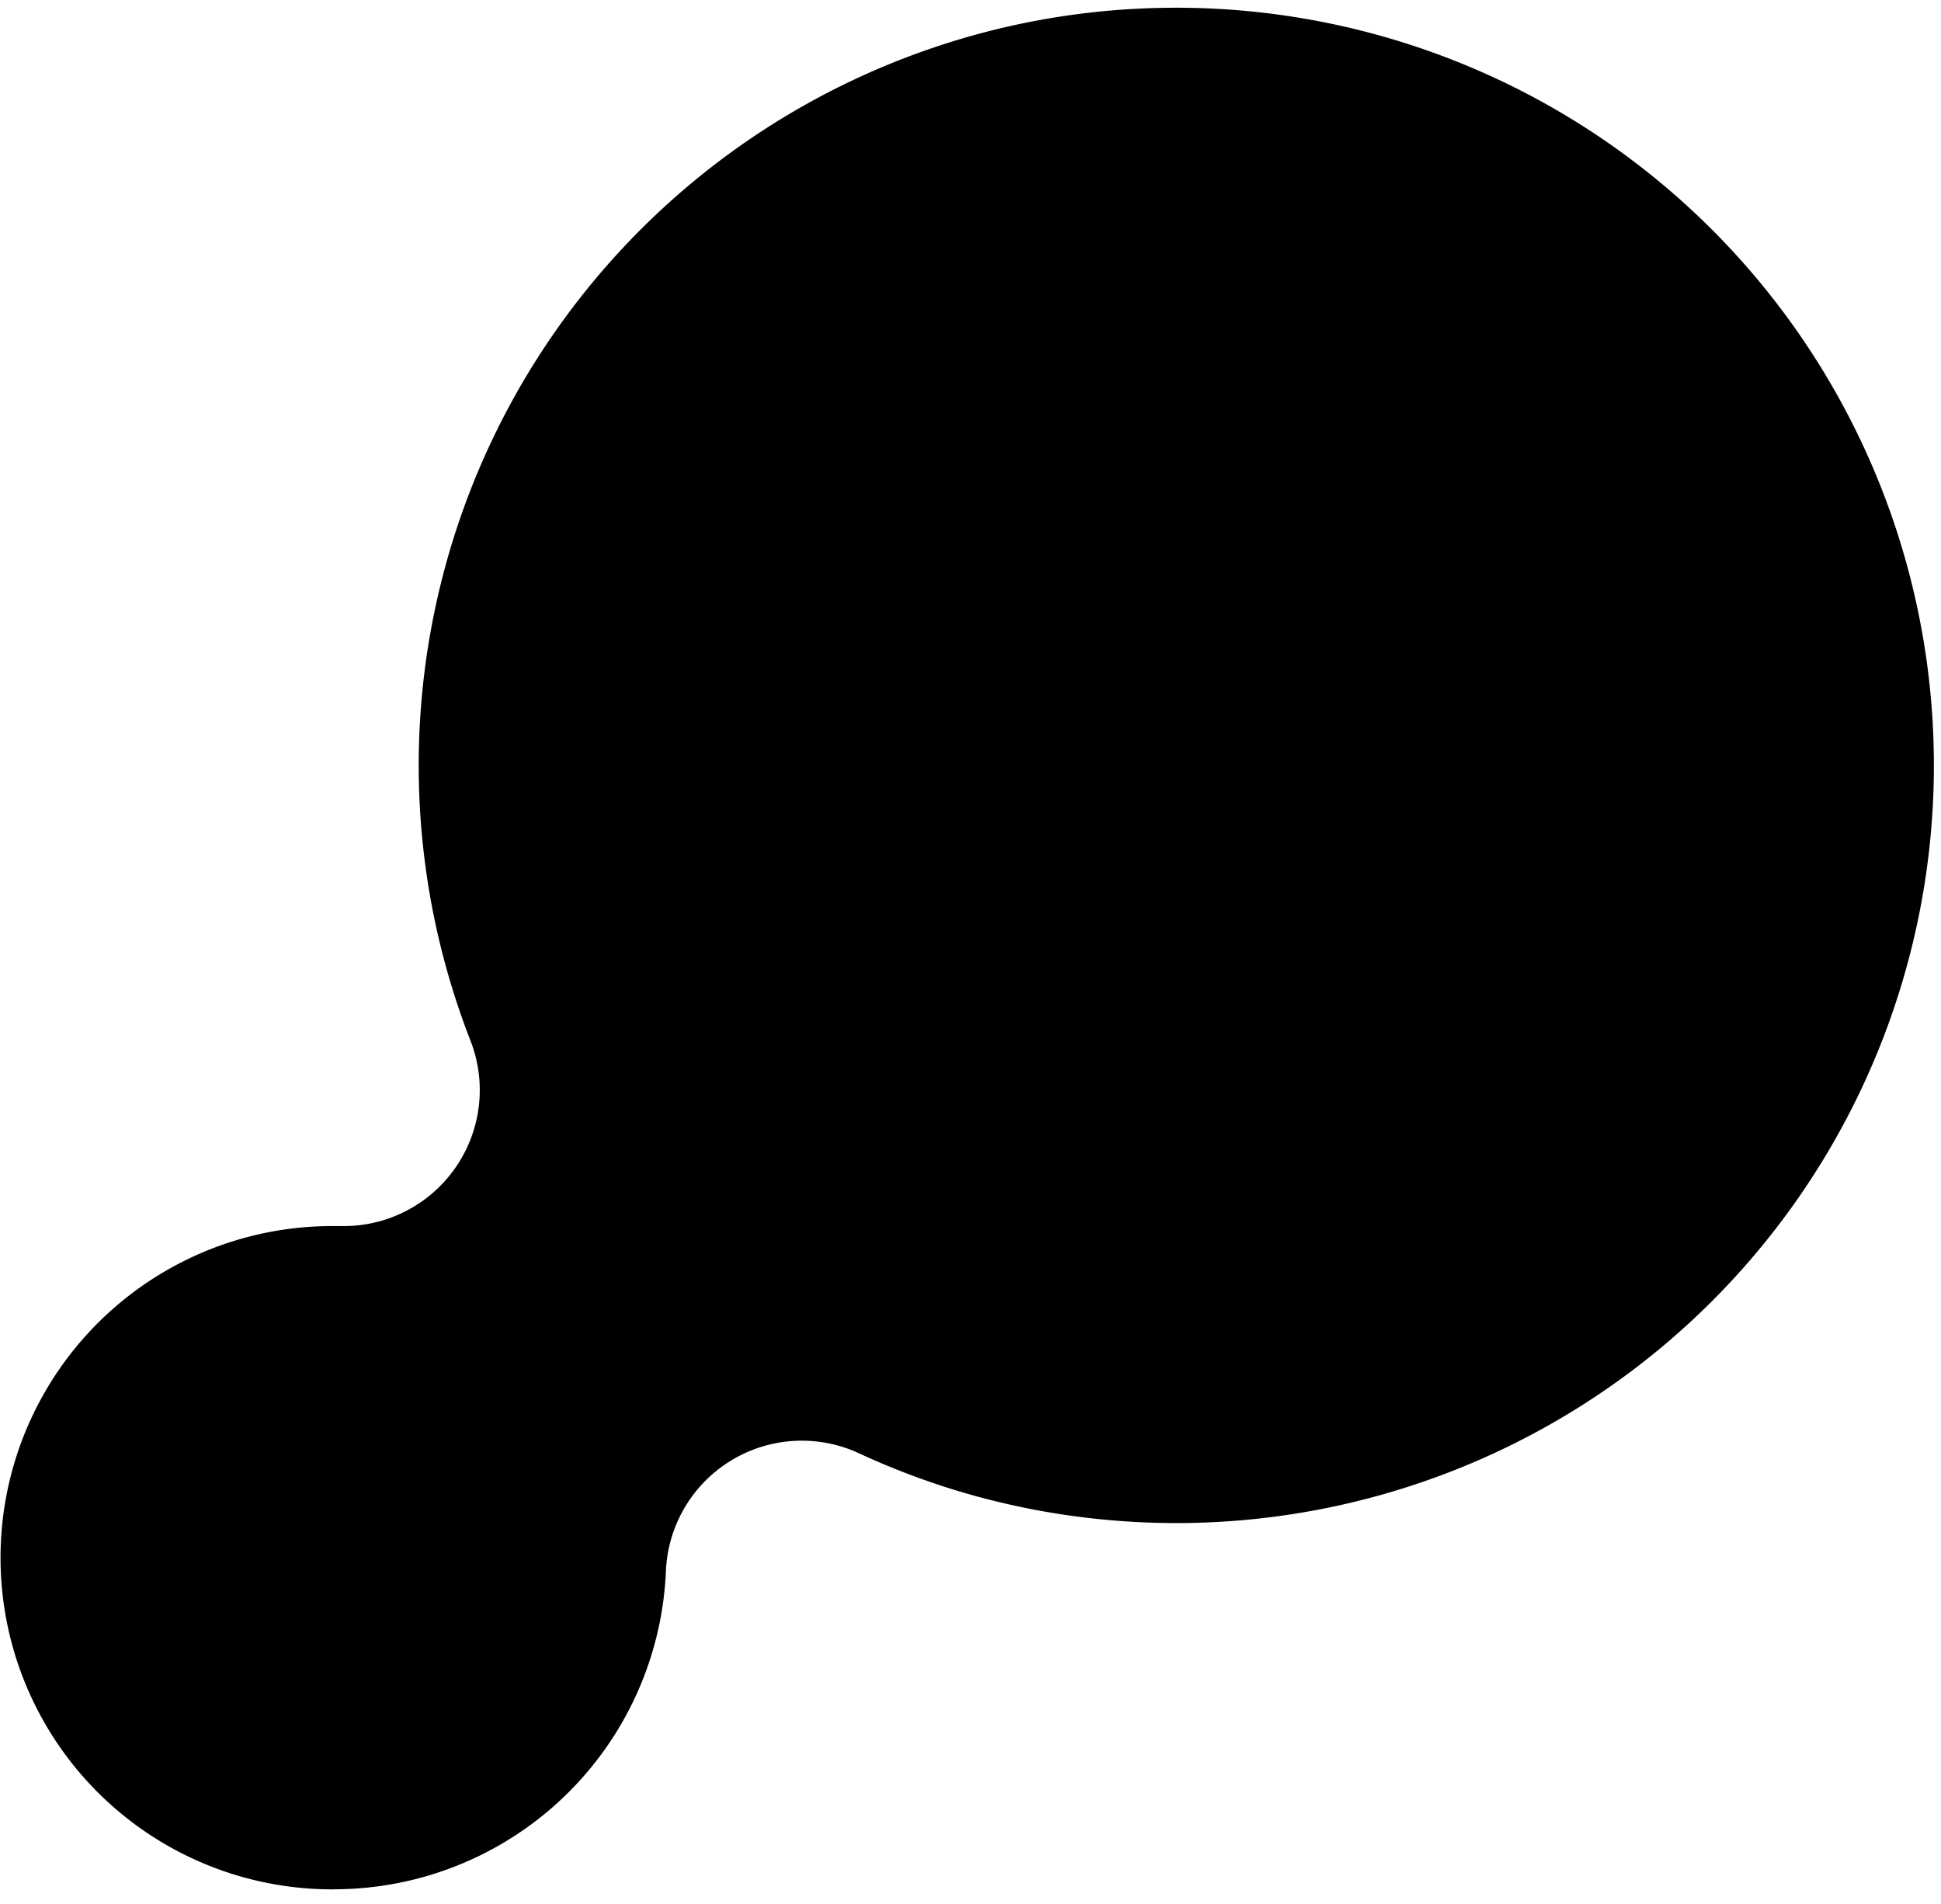 <svg xmlns="http://www.w3.org/2000/svg" xmlns:xlink="http://www.w3.org/1999/xlink" width="104" height="102" viewBox="0 0 104 102"><defs><clipPath id="a"><rect width="104" height="102" transform="translate(12403 5052)" fill="#fff" stroke="#707070" stroke-width="1"/></clipPath><clipPath id="b"><rect width="118.027" height="115.372" fill="none"/></clipPath></defs><g transform="translate(-12403 -5052)" clip-path="url(#a)"><g transform="translate(12395.876 5045.127)"><g transform="translate(0 0)"><g clip-path="url(#b)"><path d="M44.767,127.8a17.8,17.8,0,0,0,17.75-17.038,7.287,7.287,0,0,1,10.346-6.318,40.342,40.342,0,0,0,4,1.6c.627.213,1.267.412,1.9.593a40.368,40.368,0,0,0,5.929,1.214A40.591,40.591,0,1,0,89.862,27a41,41,0,0,0-5.168.327,40.376,40.376,0,0,0-5.929,1.214c-.635.181-1.275.38-1.9.593A40.594,40.594,0,0,0,52.042,82.328a7.287,7.287,0,0,1-6.786,9.943h-.136c-.131,0-.242,0-.354,0a17.767,17.767,0,1,0,0,35.533" transform="translate(-19.713 -19.713)"/></g></g></g></g></svg>